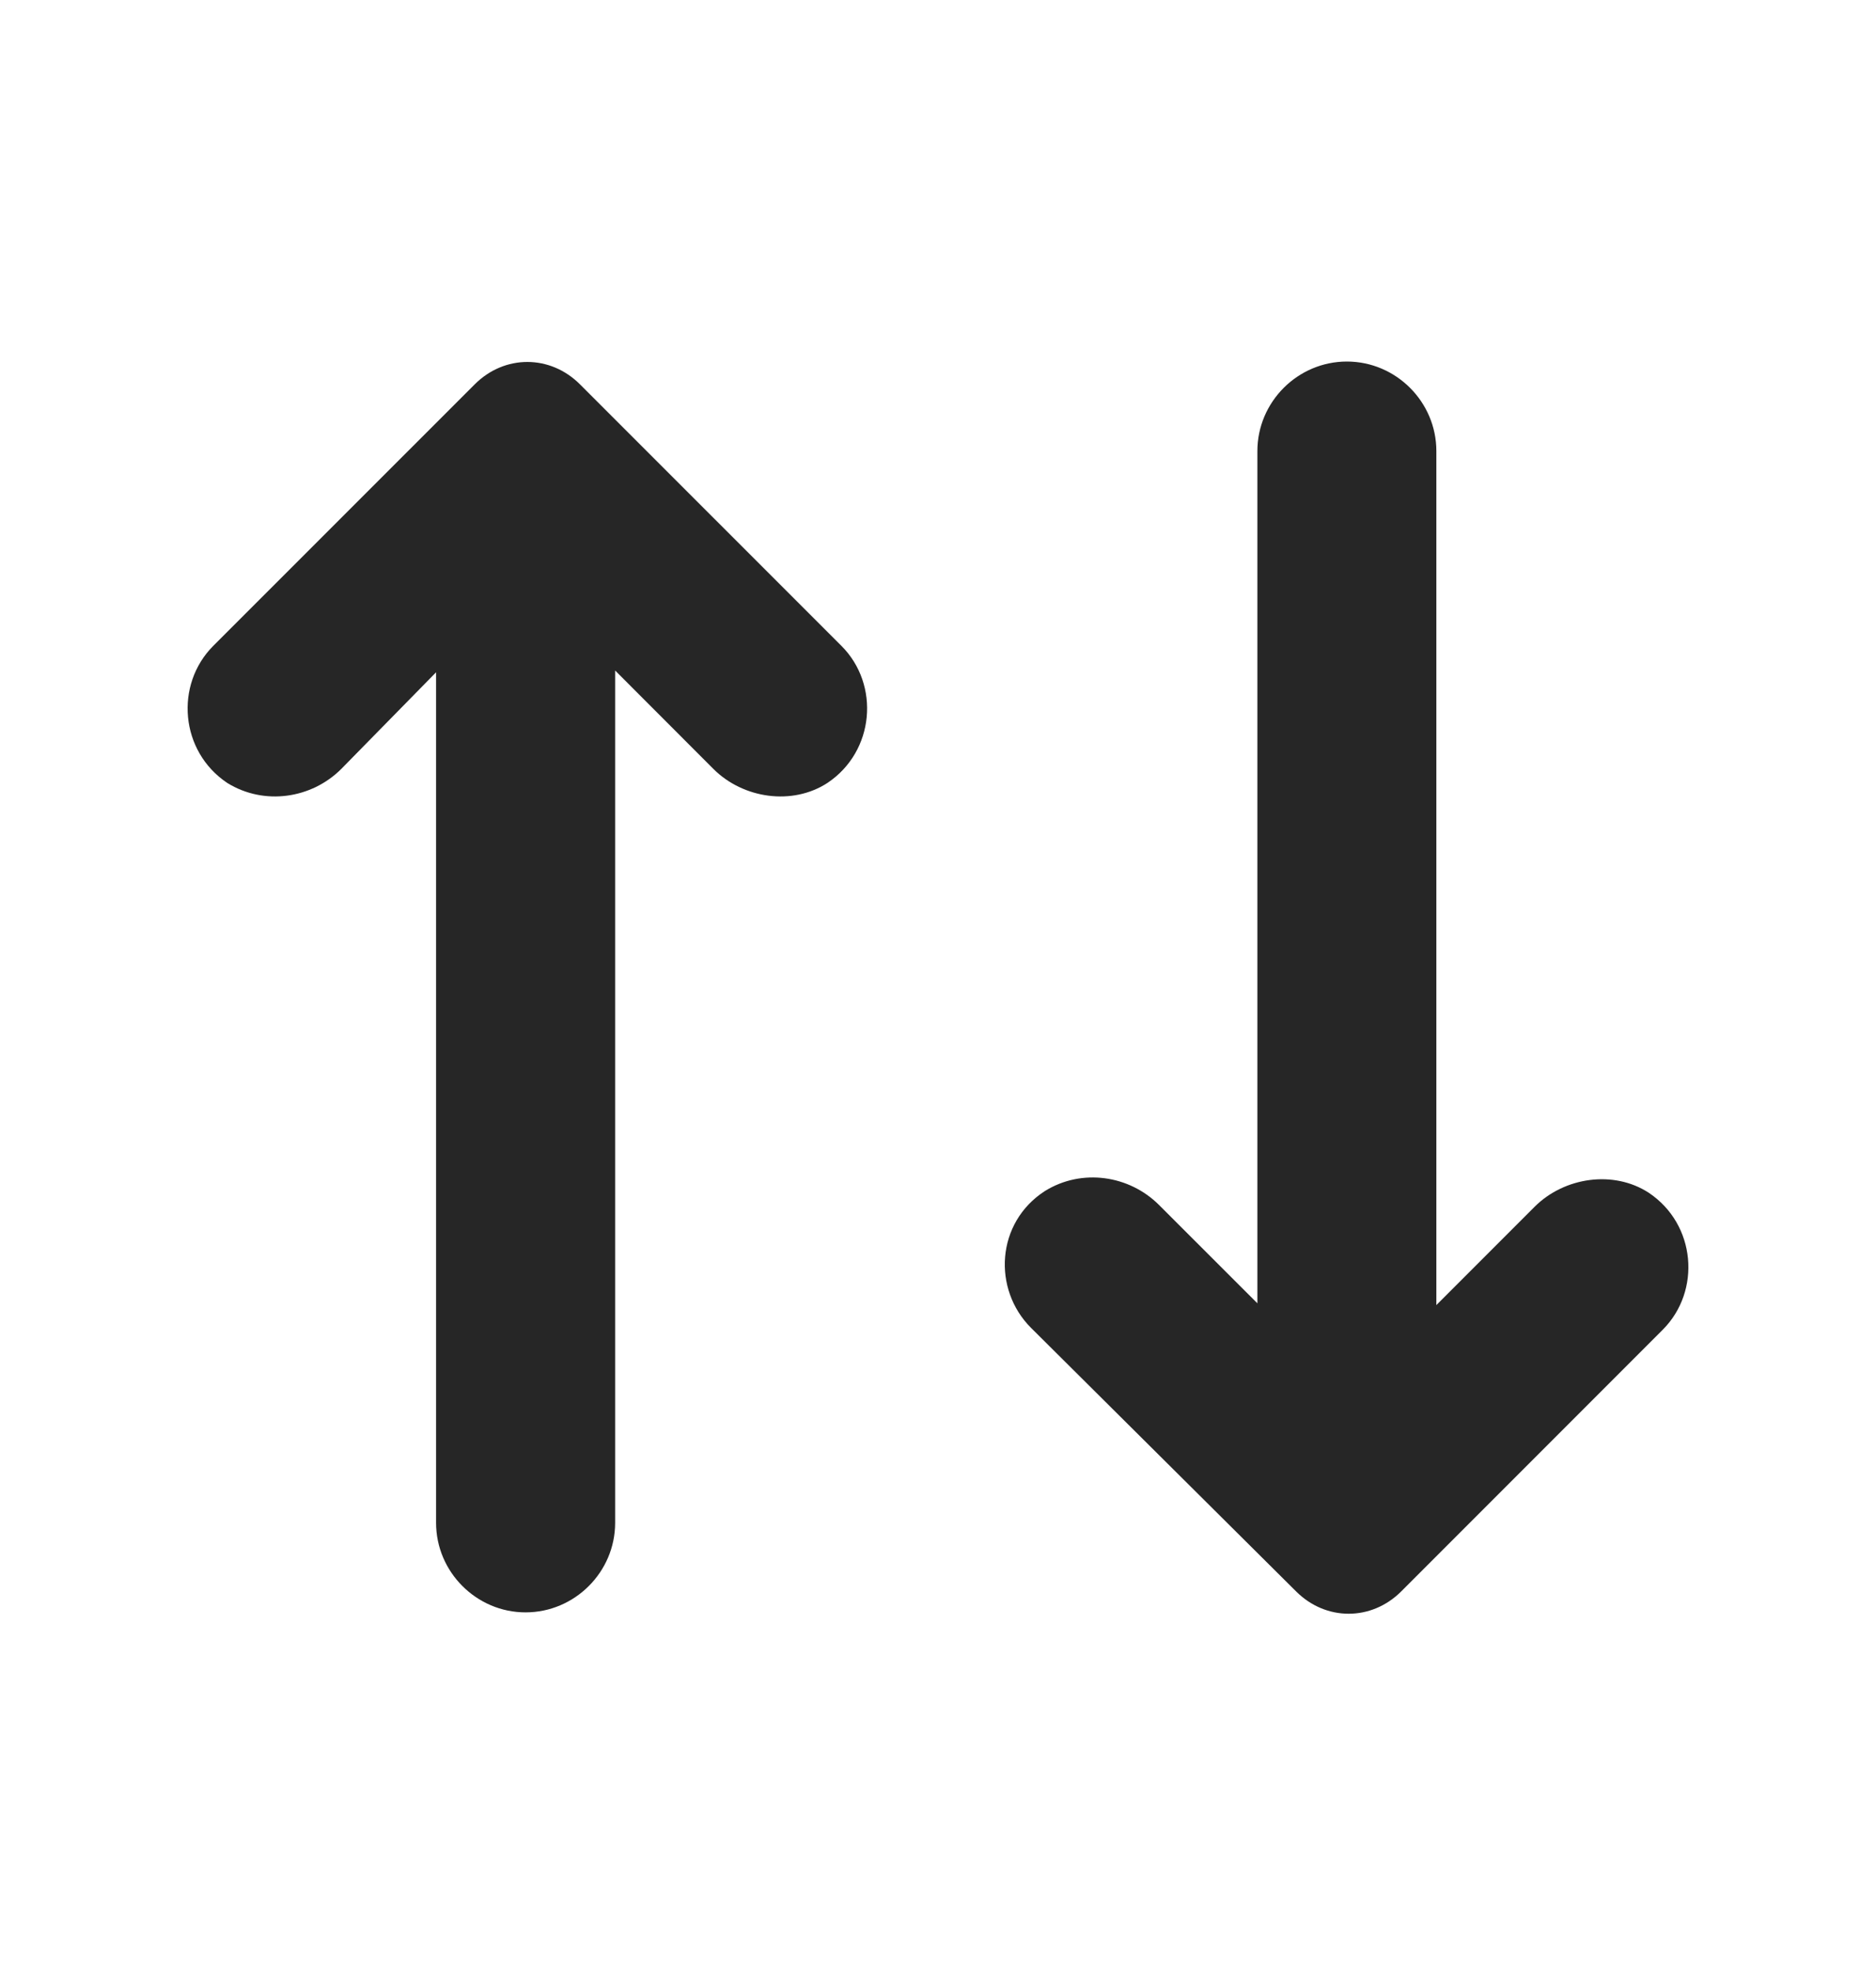 <svg width="20" height="21" viewBox="0 0 20 21" fill="none" xmlns="http://www.w3.org/2000/svg">
<path d="M2.273 6.882L5.061 4.095C5.379 3.777 5.865 3.777 6.183 4.095L8.971 6.882C9.383 7.294 9.326 8.005 8.821 8.342C8.447 8.585 7.923 8.51 7.605 8.192L6.558 7.144V16.225C6.558 16.749 6.127 17.179 5.603 17.179C5.08 17.179 4.649 16.749 4.649 16.225V7.163L3.639 8.192C3.321 8.51 2.816 8.585 2.423 8.342C1.918 8.005 1.862 7.294 2.273 6.882ZM13.817 16.955C14.135 17.273 14.621 17.273 14.939 16.955L17.727 14.167C18.138 13.755 18.082 13.045 17.577 12.708C17.203 12.465 16.679 12.54 16.361 12.857L15.313 13.905V4.806C15.313 4.282 14.883 3.852 14.359 3.852C13.835 3.852 13.405 4.282 13.405 4.806V13.886L12.357 12.839C12.039 12.521 11.534 12.446 11.141 12.689C10.617 13.026 10.58 13.737 10.992 14.148L13.817 16.955Z" fill="#262626"/>
</svg>
